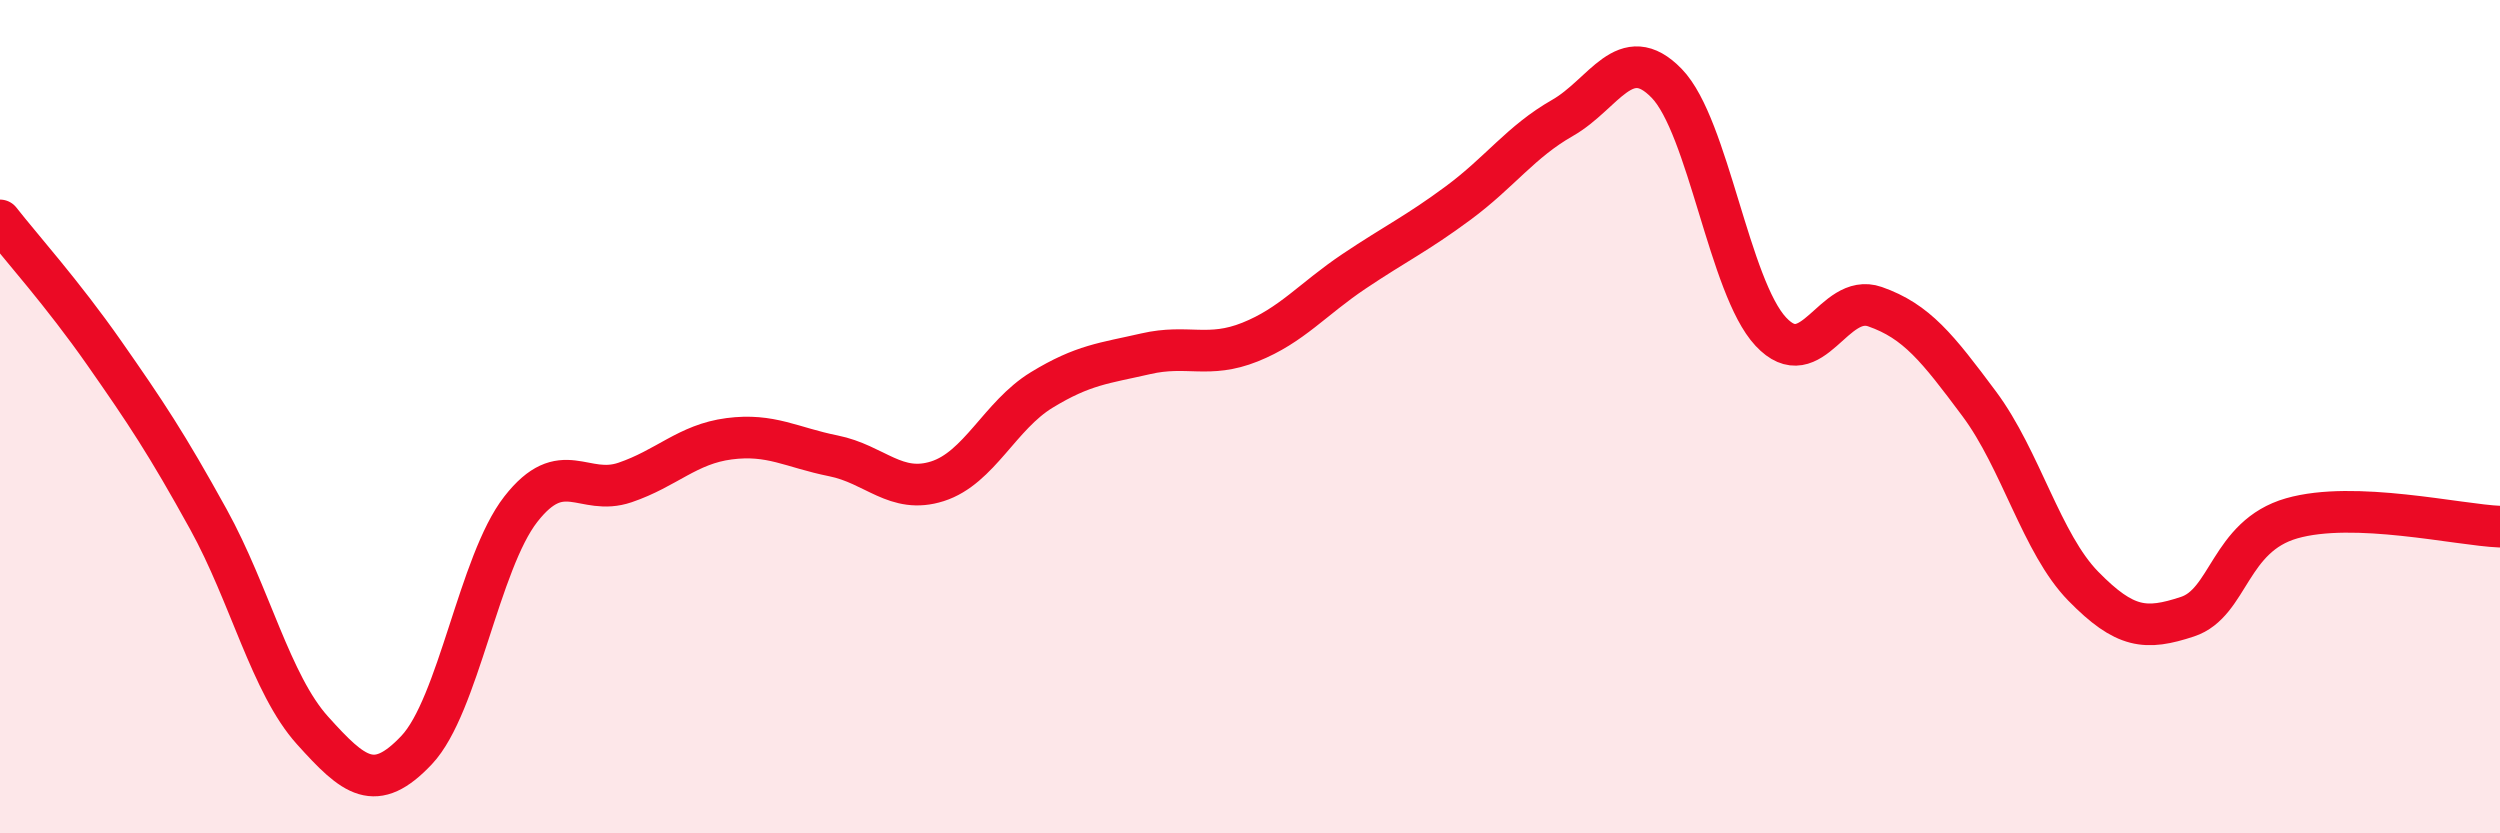 
    <svg width="60" height="20" viewBox="0 0 60 20" xmlns="http://www.w3.org/2000/svg">
      <path
        d="M 0,5.29 C 0.5,5.93 1.5,7.04 2.5,8.47 C 3.5,9.9 4,10.65 5,12.46 C 6,14.27 6.5,16.42 7.5,17.53 C 8.5,18.64 9,19.06 10,18 C 11,16.94 11.5,13.5 12.5,12.22 C 13.5,10.94 14,11.92 15,11.58 C 16,11.24 16.5,10.66 17.5,10.53 C 18.5,10.4 19,10.74 20,10.94 C 21,11.14 21.5,11.87 22.5,11.55 C 23.5,11.23 24,9.97 25,9.36 C 26,8.75 26.5,8.72 27.5,8.49 C 28.5,8.26 29,8.61 30,8.21 C 31,7.81 31.5,7.18 32.5,6.51 C 33.5,5.84 34,5.61 35,4.87 C 36,4.13 36.5,3.4 37.5,2.83 C 38.5,2.26 39,0.97 40,2 C 41,3.03 41.5,6.89 42.5,7.96 C 43.5,9.03 44,7.01 45,7.36 C 46,7.71 46.5,8.35 47.5,9.69 C 48.5,11.03 49,13.05 50,14.07 C 51,15.09 51.5,15.13 52.5,14.8 C 53.5,14.47 53.5,12.87 55,12.44 C 56.5,12.01 59,12.6 60,12.64L60 20L0 20Z"
        fill="#EB0A25"
        opacity="0.1"
        stroke-linecap="round"
        stroke-linejoin="round"
      />
      <path
        d="M 0,5.29 C 0.5,5.93 1.5,7.04 2.5,8.47 C 3.5,9.9 4,10.65 5,12.46 C 6,14.27 6.5,16.42 7.5,17.53 C 8.5,18.64 9,19.06 10,18 C 11,16.94 11.5,13.5 12.5,12.22 C 13.5,10.94 14,11.92 15,11.58 C 16,11.24 16.5,10.66 17.5,10.53 C 18.5,10.4 19,10.74 20,10.94 C 21,11.14 21.5,11.87 22.5,11.55 C 23.5,11.23 24,9.97 25,9.36 C 26,8.75 26.5,8.72 27.5,8.49 C 28.5,8.26 29,8.61 30,8.21 C 31,7.81 31.5,7.18 32.5,6.51 C 33.5,5.84 34,5.61 35,4.87 C 36,4.13 36.5,3.4 37.5,2.83 C 38.5,2.26 39,0.97 40,2 C 41,3.03 41.5,6.89 42.5,7.96 C 43.5,9.03 44,7.01 45,7.36 C 46,7.71 46.5,8.35 47.5,9.69 C 48.5,11.03 49,13.05 50,14.07 C 51,15.09 51.5,15.13 52.5,14.8 C 53.5,14.47 53.5,12.87 55,12.44 C 56.5,12.01 59,12.6 60,12.64"
        stroke="#EB0A25"
        stroke-width="1"
        fill="none"
        stroke-linecap="round"
        stroke-linejoin="round"
      />
    </svg>
  